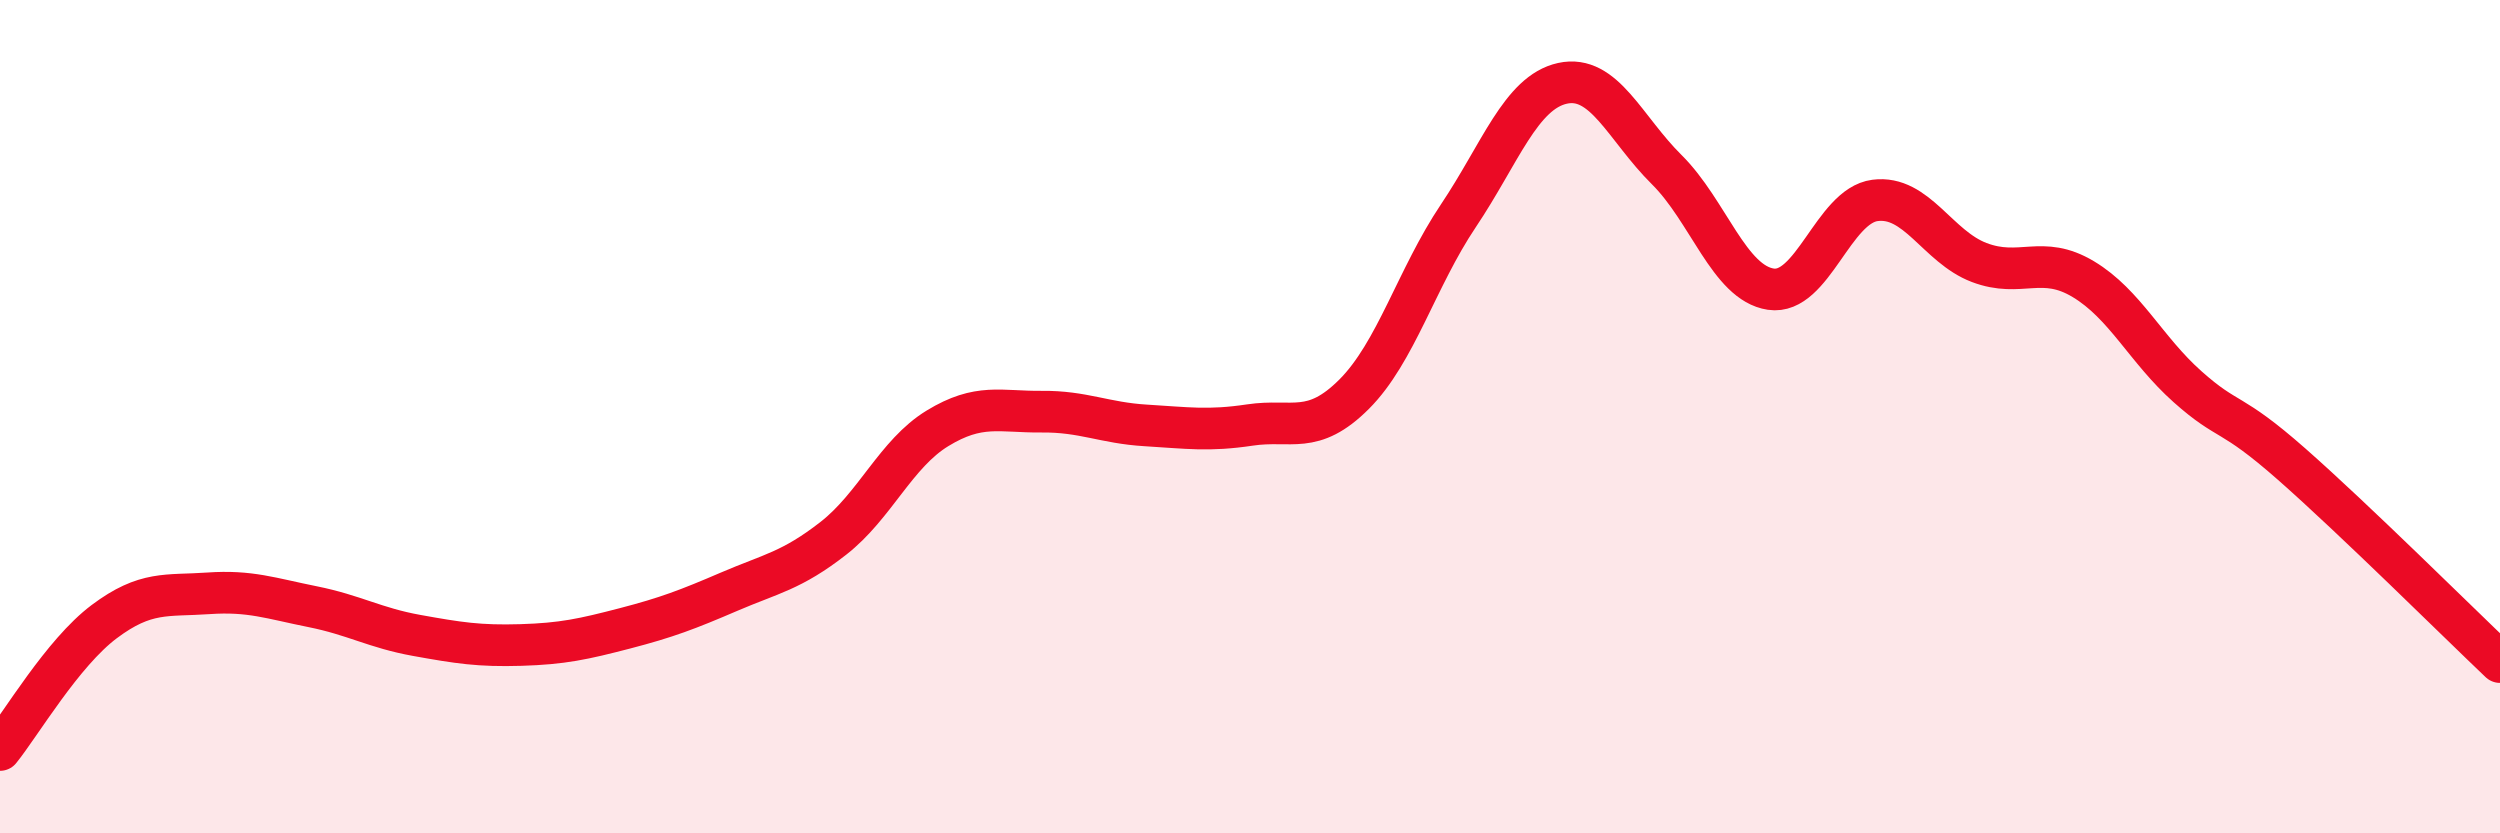 
    <svg width="60" height="20" viewBox="0 0 60 20" xmlns="http://www.w3.org/2000/svg">
      <path
        d="M 0,18 C 0.5,17.38 1.5,15.67 2.5,14.92 C 3.5,14.17 4,14.31 5,14.24 C 6,14.17 6.5,14.36 7.5,14.56 C 8.5,14.76 9,15.07 10,15.25 C 11,15.43 11.5,15.51 12.5,15.48 C 13.5,15.45 14,15.34 15,15.08 C 16,14.82 16.5,14.63 17.5,14.2 C 18.5,13.77 19,13.7 20,12.92 C 21,12.14 21.5,10.89 22.5,10.28 C 23.5,9.67 24,9.89 25,9.88 C 26,9.87 26.5,10.15 27.5,10.21 C 28.5,10.27 29,10.35 30,10.2 C 31,10.05 31.5,10.46 32.5,9.46 C 33.5,8.46 34,6.67 35,5.18 C 36,3.69 36.5,2.22 37.5,2 C 38.5,1.78 39,3.08 40,4.07 C 41,5.06 41.5,6.79 42.5,6.94 C 43.5,7.09 44,4.94 45,4.81 C 46,4.68 46.5,5.92 47.5,6.3 C 48.5,6.68 49,6.1 50,6.7 C 51,7.3 51.5,8.39 52.5,9.28 C 53.5,10.17 53.5,9.82 55,11.14 C 56.5,12.46 59,14.94 60,15.89L60 20L0 20Z"
        fill="#EB0A25"
        opacity="0.1"
        stroke-linecap="round"
        stroke-linejoin="round"
      />
      <path
        d="M 0,18 C 0.5,17.38 1.5,15.67 2.5,14.92 C 3.5,14.17 4,14.31 5,14.24 C 6,14.17 6.5,14.36 7.5,14.56 C 8.5,14.76 9,15.07 10,15.25 C 11,15.43 11.5,15.51 12.5,15.48 C 13.5,15.45 14,15.34 15,15.08 C 16,14.82 16.5,14.63 17.5,14.2 C 18.5,13.77 19,13.7 20,12.92 C 21,12.14 21.5,10.89 22.5,10.28 C 23.5,9.67 24,9.89 25,9.88 C 26,9.87 26.5,10.15 27.5,10.21 C 28.5,10.27 29,10.35 30,10.2 C 31,10.05 31.5,10.46 32.5,9.46 C 33.5,8.46 34,6.67 35,5.18 C 36,3.69 36.5,2.22 37.5,2 C 38.5,1.78 39,3.08 40,4.07 C 41,5.06 41.5,6.79 42.5,6.94 C 43.5,7.09 44,4.94 45,4.81 C 46,4.68 46.5,5.92 47.5,6.3 C 48.5,6.68 49,6.1 50,6.7 C 51,7.3 51.5,8.39 52.5,9.28 C 53.5,10.17 53.5,9.82 55,11.14 C 56.5,12.46 59,14.94 60,15.89"
        stroke="#EB0A25"
        stroke-width="1"
        fill="none"
        stroke-linecap="round"
        stroke-linejoin="round"
      />
    </svg>
  